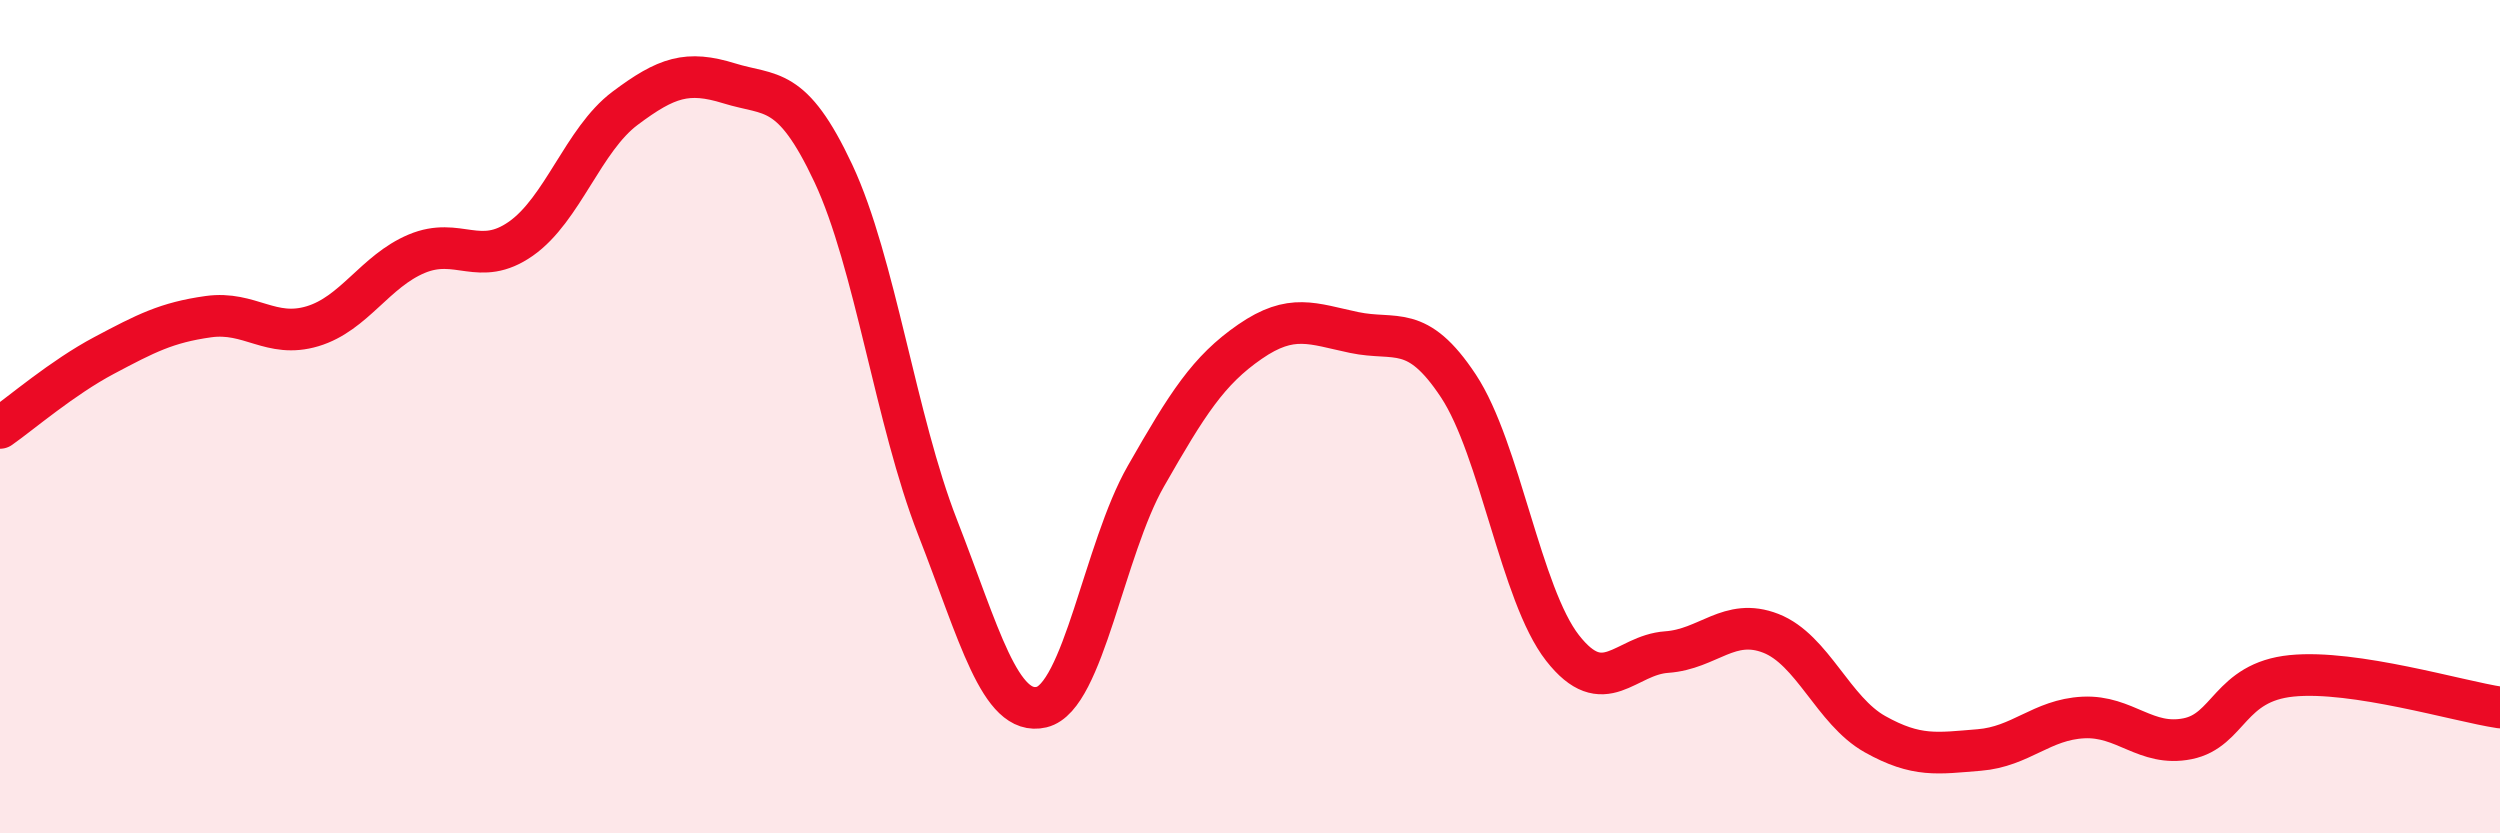 
    <svg width="60" height="20" viewBox="0 0 60 20" xmlns="http://www.w3.org/2000/svg">
      <path
        d="M 0,10.27 C 0.5,9.92 1.5,9.06 2.5,8.53 C 3.5,8 4,7.74 5,7.6 C 6,7.46 6.5,8.13 7.5,7.83 C 8.5,7.53 9,6.51 10,6.09 C 11,5.67 11.5,6.43 12.5,5.73 C 13.5,5.03 14,3.35 15,2.6 C 16,1.85 16.5,1.69 17.5,2 C 18.5,2.31 19,2.03 20,4.16 C 21,6.29 21.5,10.09 22.5,12.65 C 23.5,15.21 24,17.21 25,16.97 C 26,16.73 26.5,13.18 27.5,11.43 C 28.5,9.68 29,8.89 30,8.2 C 31,7.51 31.5,7.77 32.5,7.98 C 33.5,8.19 34,7.75 35,9.26 C 36,10.77 36.5,14.27 37.5,15.55 C 38.5,16.83 39,15.72 40,15.65 C 41,15.58 41.5,14.81 42.5,15.2 C 43.5,15.59 44,17.06 45,17.62 C 46,18.18 46.5,18.08 47.5,18 C 48.5,17.92 49,17.27 50,17.22 C 51,17.17 51.5,17.93 52.5,17.73 C 53.5,17.53 53.5,16.37 55,16.22 C 56.5,16.07 59,16.83 60,16.98L60 20L0 20Z"
        fill="#EB0A25"
        opacity="0.1"
        stroke-linecap="round"
        stroke-linejoin="round"
      />
      <path
        d="M 0,10.27 C 0.5,9.92 1.5,9.06 2.5,8.53 C 3.5,8 4,7.74 5,7.6 C 6,7.46 6.5,8.13 7.5,7.83 C 8.5,7.53 9,6.51 10,6.09 C 11,5.67 11.5,6.43 12.5,5.73 C 13.5,5.03 14,3.35 15,2.6 C 16,1.85 16.5,1.69 17.5,2 C 18.5,2.31 19,2.03 20,4.16 C 21,6.29 21.5,10.09 22.5,12.65 C 23.5,15.21 24,17.21 25,16.97 C 26,16.73 26.5,13.18 27.5,11.43 C 28.5,9.68 29,8.89 30,8.2 C 31,7.51 31.5,7.77 32.5,7.98 C 33.5,8.19 34,7.75 35,9.26 C 36,10.77 36.5,14.27 37.5,15.55 C 38.5,16.83 39,15.72 40,15.65 C 41,15.58 41.5,14.81 42.5,15.2 C 43.5,15.59 44,17.06 45,17.62 C 46,18.18 46.5,18.08 47.5,18 C 48.5,17.92 49,17.27 50,17.22 C 51,17.17 51.5,17.93 52.5,17.73 C 53.5,17.53 53.5,16.37 55,16.22 C 56.5,16.07 59,16.83 60,16.98"
        stroke="#EB0A25"
        stroke-width="1"
        fill="none"
        stroke-linecap="round"
        stroke-linejoin="round"
      />
    </svg>
  